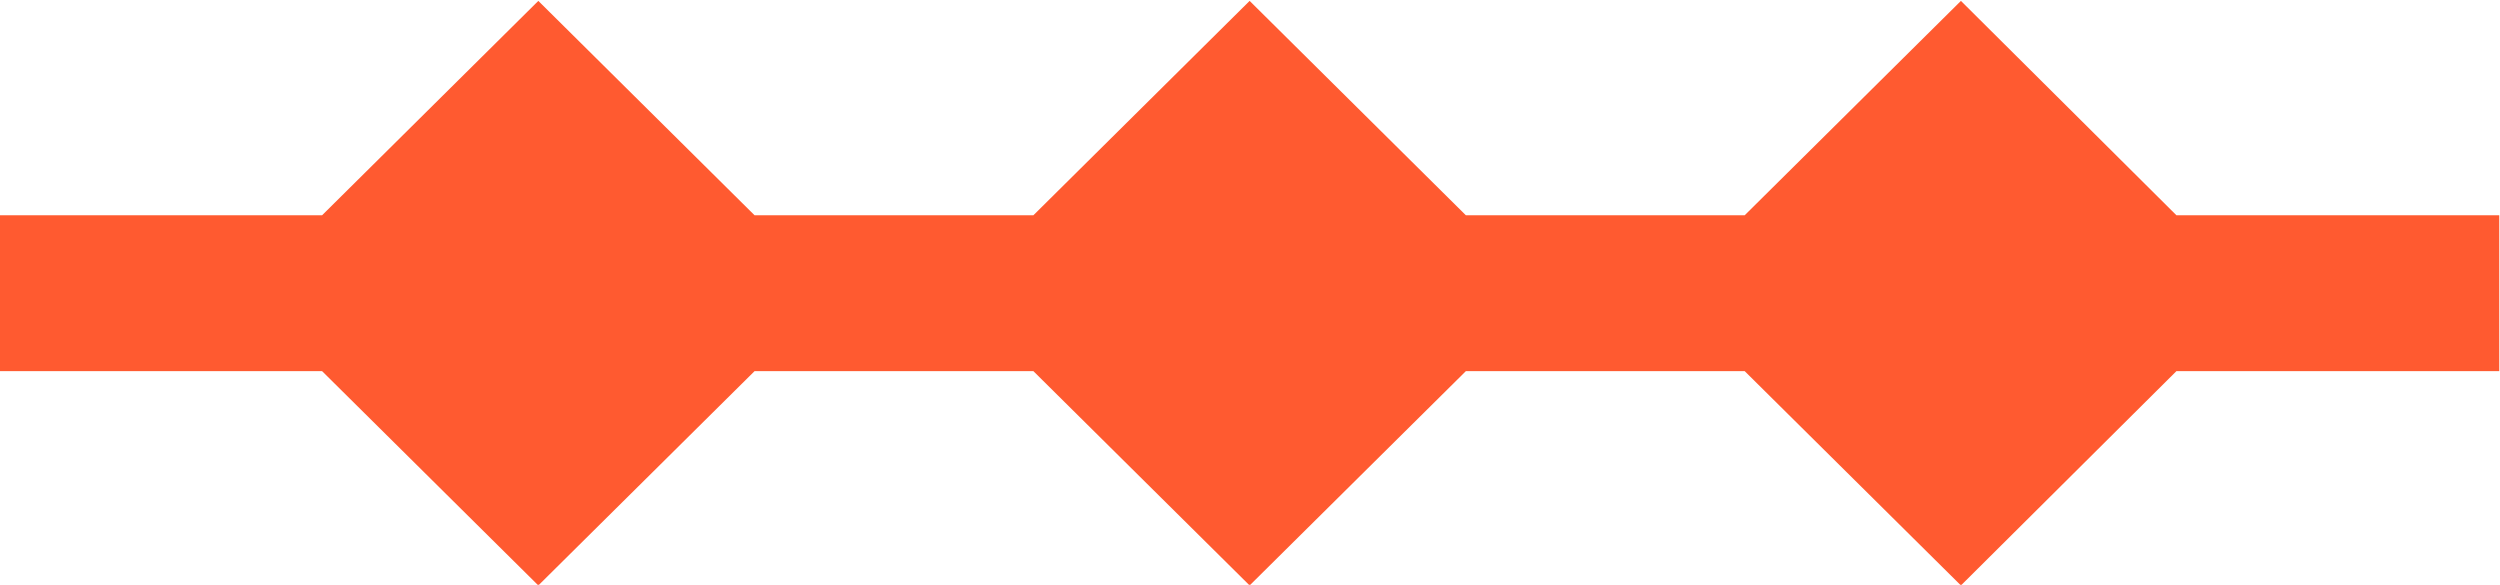 <svg xmlns="http://www.w3.org/2000/svg" width="33.53" height="7.843" viewBox="0 0 33.53 7.843">
  <defs>
    <style>
      .cls-1 {
        fill: #ff5a30;
        fill-rule: evenodd;
      }
    </style>
  </defs>
  <path id="active_line" data-name="active line" class="cls-1" d="M6142.63,437.2h4.32l2.9-2.875,2.9,2.875h3.74l2.9-2.875,2.9,2.875h3.74l2.9-2.875,2.89,2.875h4.33v2.091h-4.33l-2.89,2.874-2.9-2.874h-3.74l-2.9,2.874-2.9-2.874h-3.74l-2.9,2.874-2.9-2.874h-4.32V437.2Z" transform="translate(-6142.63 -434.313)"/>
</svg>

